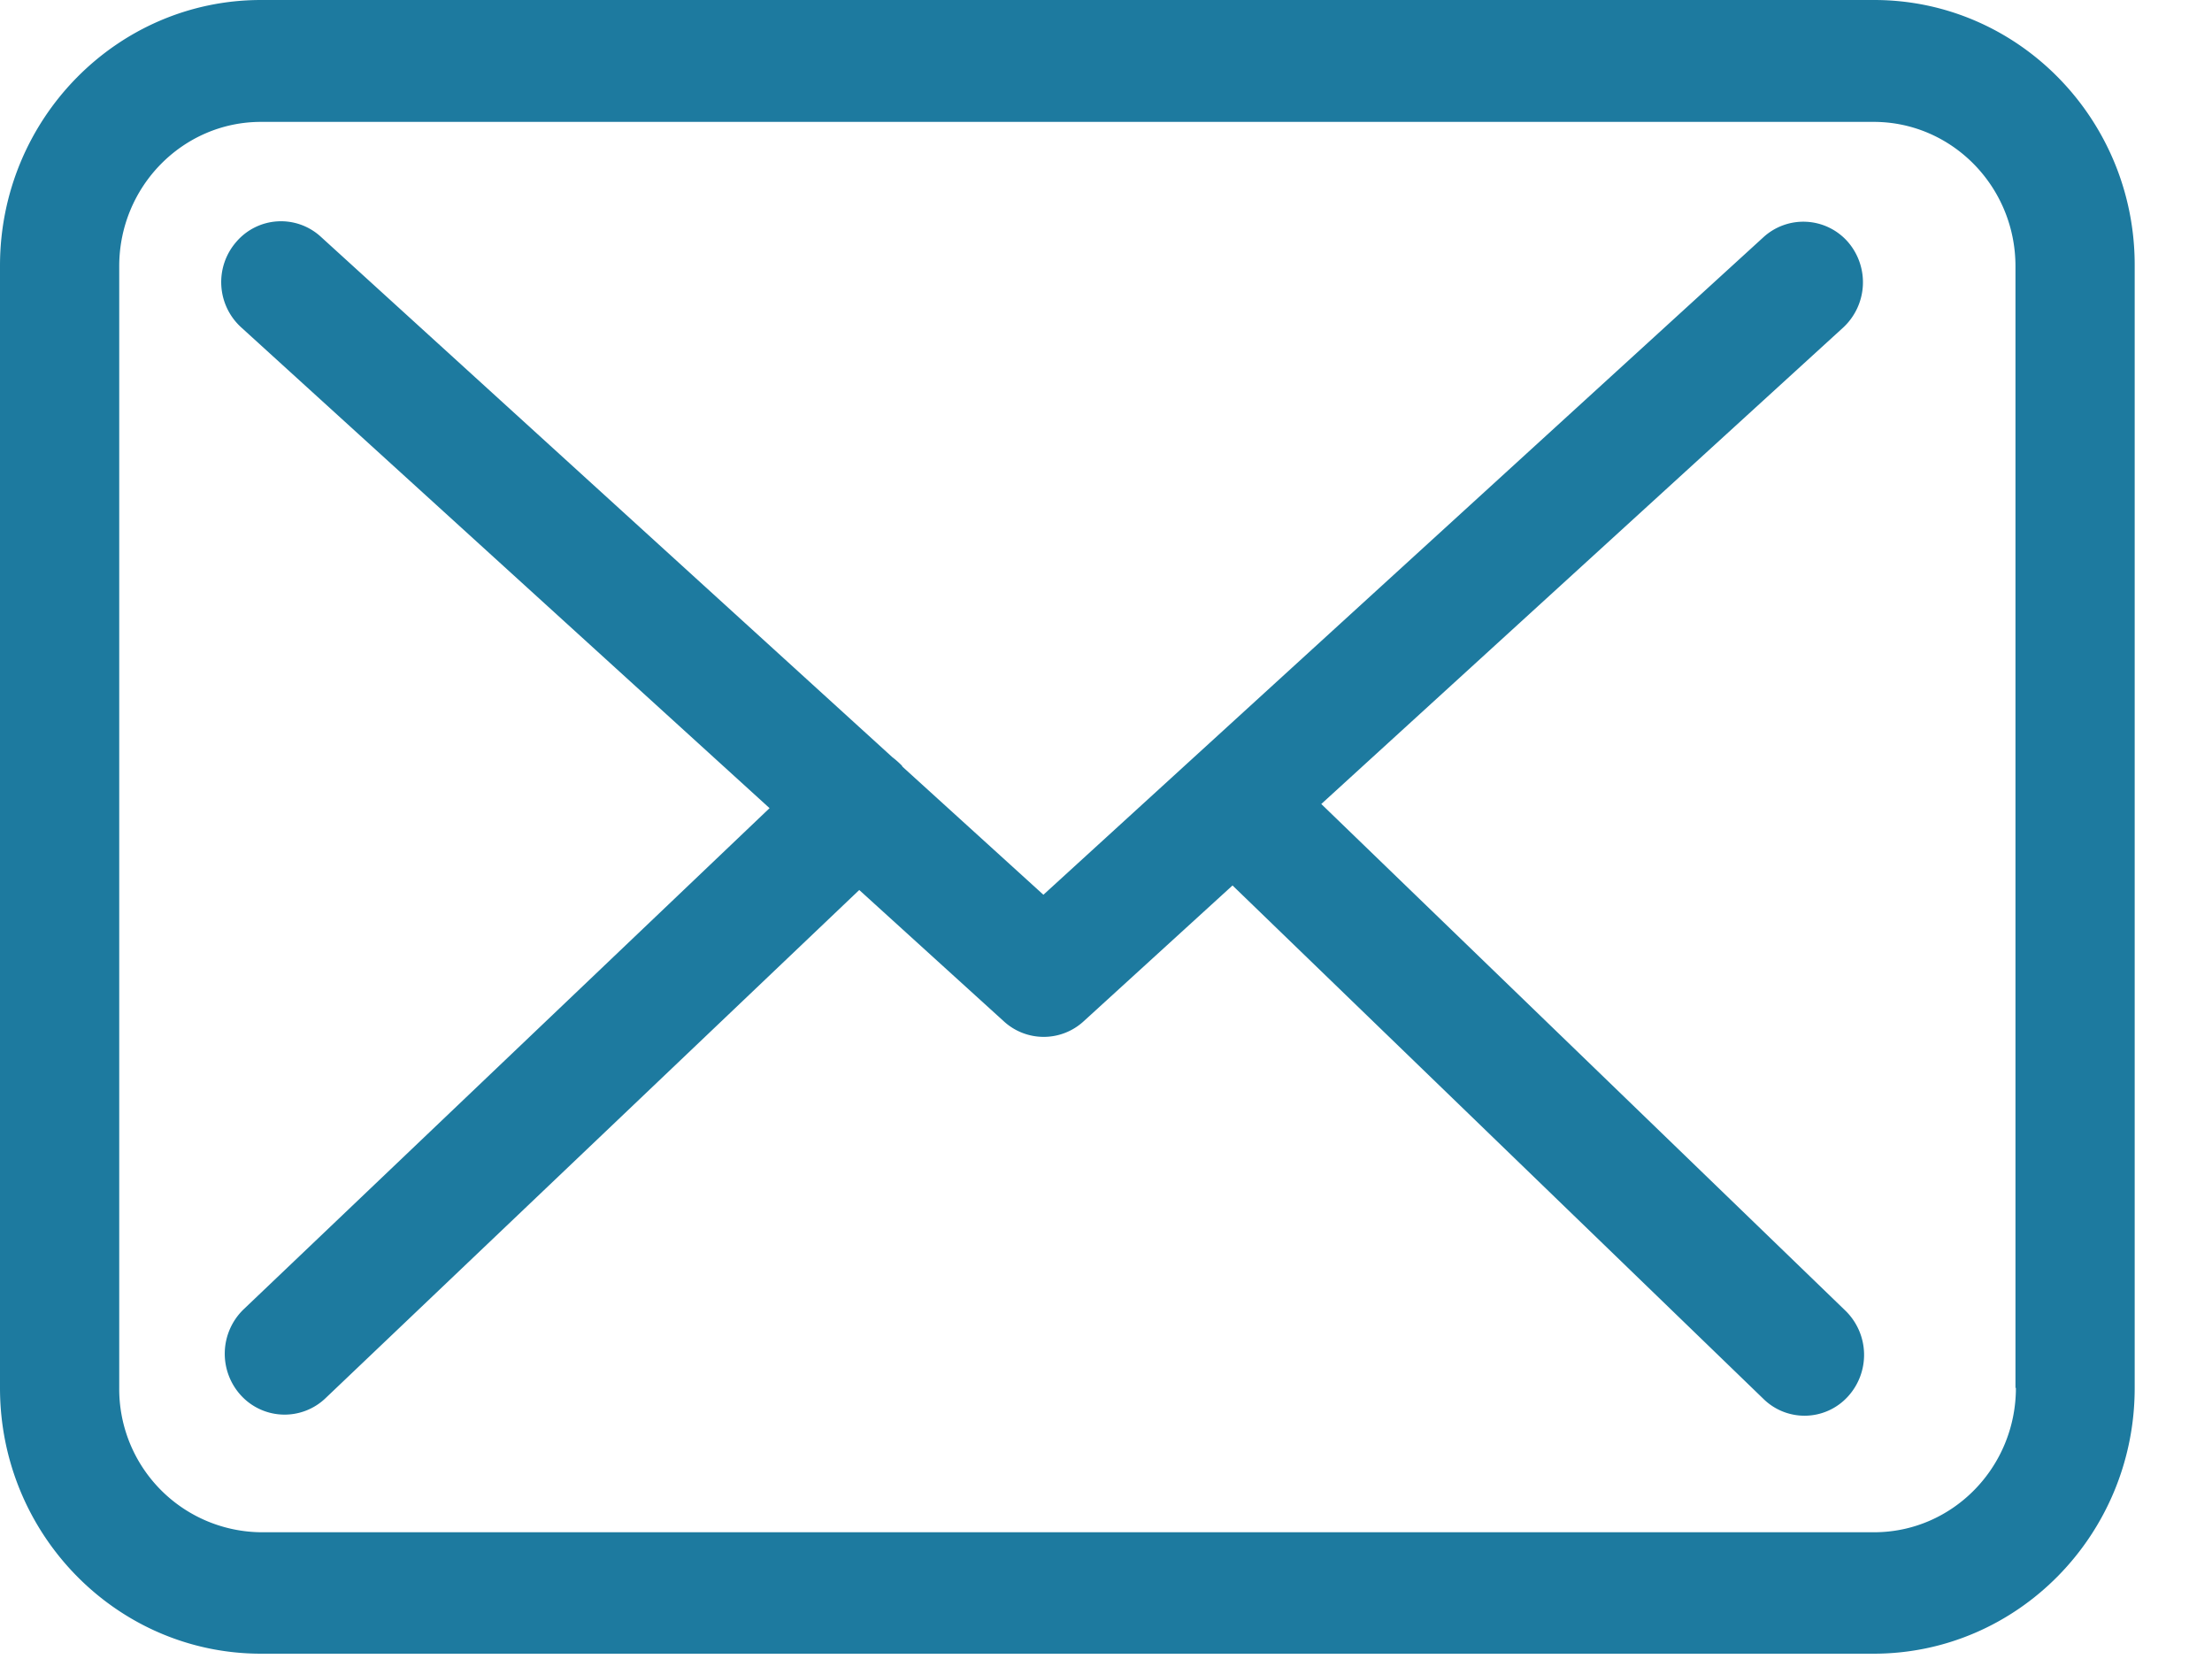 <svg viewBox="0 0 20 15" xmlns="http://www.w3.org/2000/svg"><g fill="#1d7a9f" fill-rule="evenodd"><path d="M16.945 0H2.36C1.058 0 0 1.077 0 2.402V12.55c0 1.325 1.058 2.402 2.36 2.402h14.581c1.302 0 2.36-1.077 2.36-2.402V2.407C19.307 1.08 18.248 0 16.946 0zm1.282 12.549c0 .72-.575 1.305-1.282 1.305H2.36a1.295 1.295 0 0 1-1.282-1.305V2.407c0-.72.575-1.305 1.282-1.305h14.581c.707 0 1.282.585 1.282 1.305v10.142h.004z" fill-rule="nonzero"/><path d="M11.946 7.27l4.72-4.309a.558.558 0 0 0 .04-.776.535.535 0 0 0-.762-.04L9.434 8.09l-1.27-1.154c-.004-.004-.008-.008-.008-.012a.803.803 0 0 0-.088-.078L2.9 2.14a.532.532 0 0 0-.762.045c-.2.228-.18.573.044.776l4.776 4.346-4.756 4.532a.558.558 0 0 0-.024.777.535.535 0 0 0 .763.028l4.828-4.597 1.31 1.19a.533.533 0 0 0 .719-.003l1.346-1.228 4.8 4.642a.53.53 0 0 0 .763-.02.558.558 0 0 0-.02-.776l-4.74-4.582z"/></g></svg>